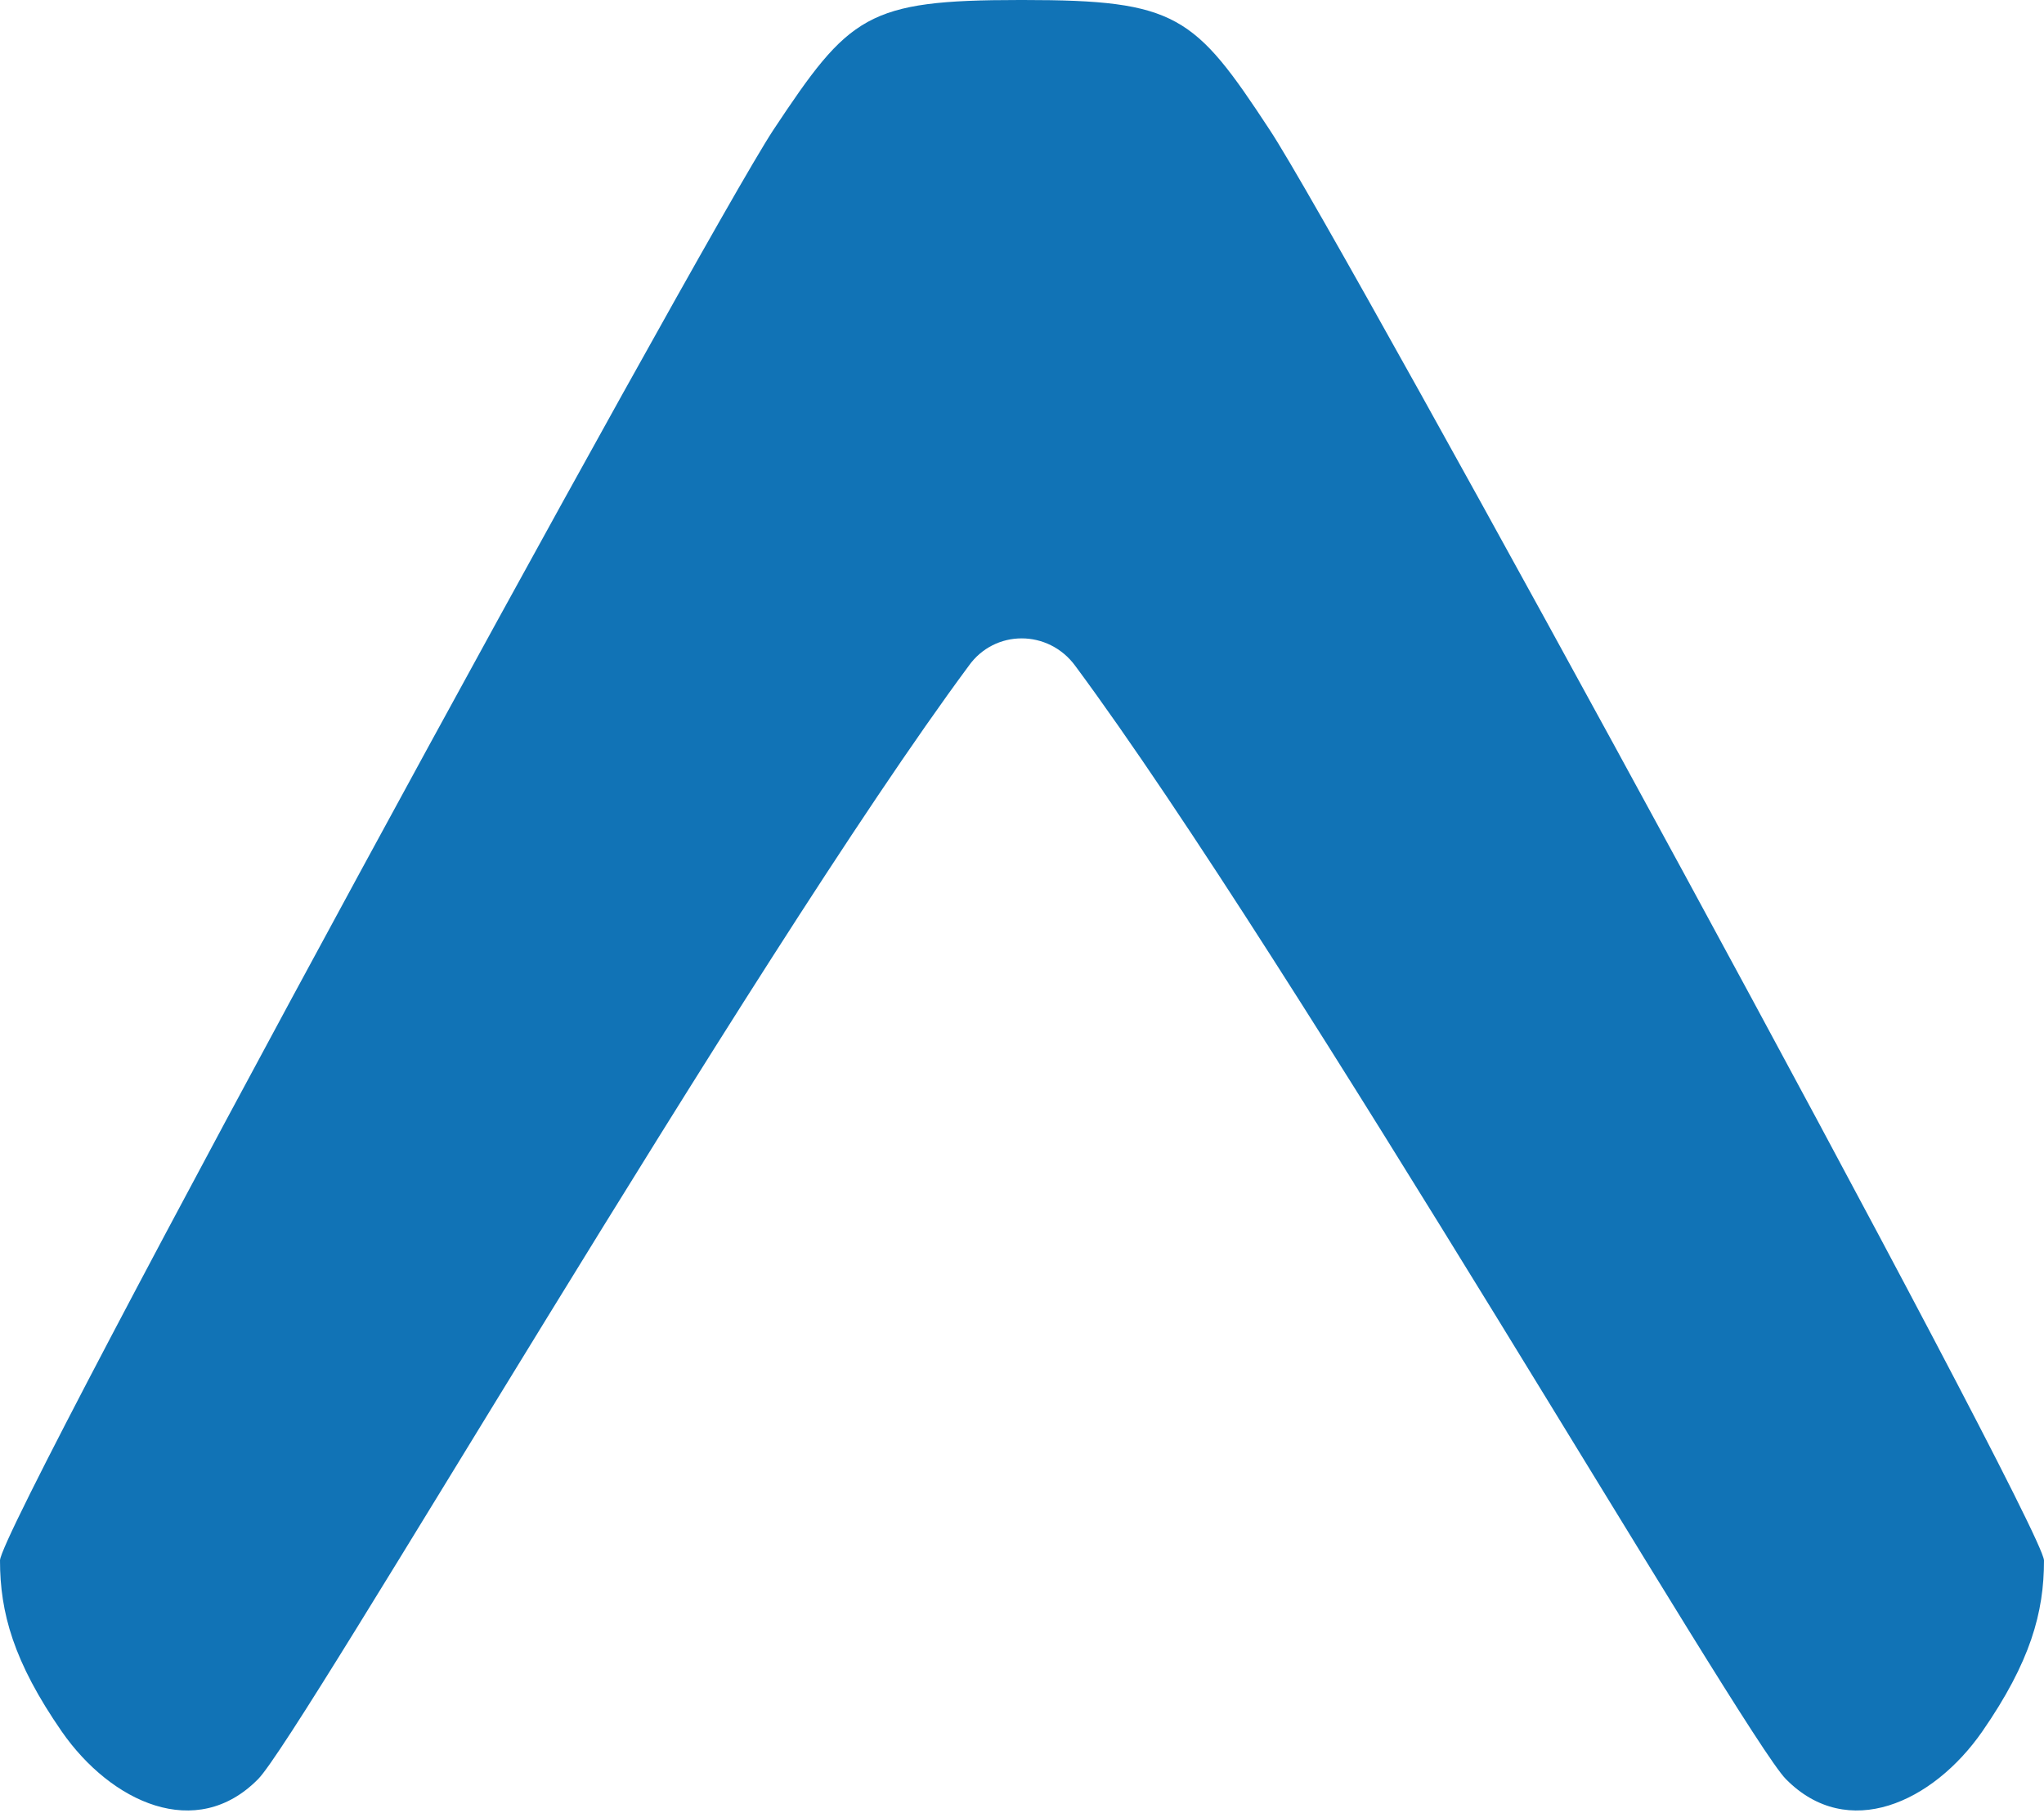 <?xml version="1.0" encoding="UTF-8"?>
<!DOCTYPE svg PUBLIC '-//W3C//DTD SVG 1.0//EN'
          'http://www.w3.org/TR/2001/REC-SVG-20010904/DTD/svg10.dtd'>
<svg height="227" preserveAspectRatio="xMidYMid" viewBox="0 0 256 227" width="256" xmlns="http://www.w3.org/2000/svg" xmlns:xlink="http://www.w3.org/1999/xlink"
><g
  ><path d="M159.032,16.274 C149.605,1.908 147.36,0 128.168,0 L128.168,0 L127.944,0 L127.719,0 L127.719,0 C108.528,0 106.395,1.908 96.856,16.274 C87.989,29.741 0,190.906 0,195.395 C0,201.904 1.683,208.077 7.744,216.831 C13.917,225.698 24.579,230.636 32.323,222.779 C37.598,217.505 94.05,120.2 121.322,83.388 L121.322,83.388 C124.577,78.786 131.311,78.786 134.678,83.388 L134.678,83.388 C161.95,120.2 218.402,217.505 223.677,222.779 C231.421,230.636 242.083,225.698 248.256,216.831 C254.317,208.077 256,201.904 256,195.395 C255.888,190.906 167.898,29.629 159.032,16.274 Z" fill="#1173B6"
  /></g
></svg
>
